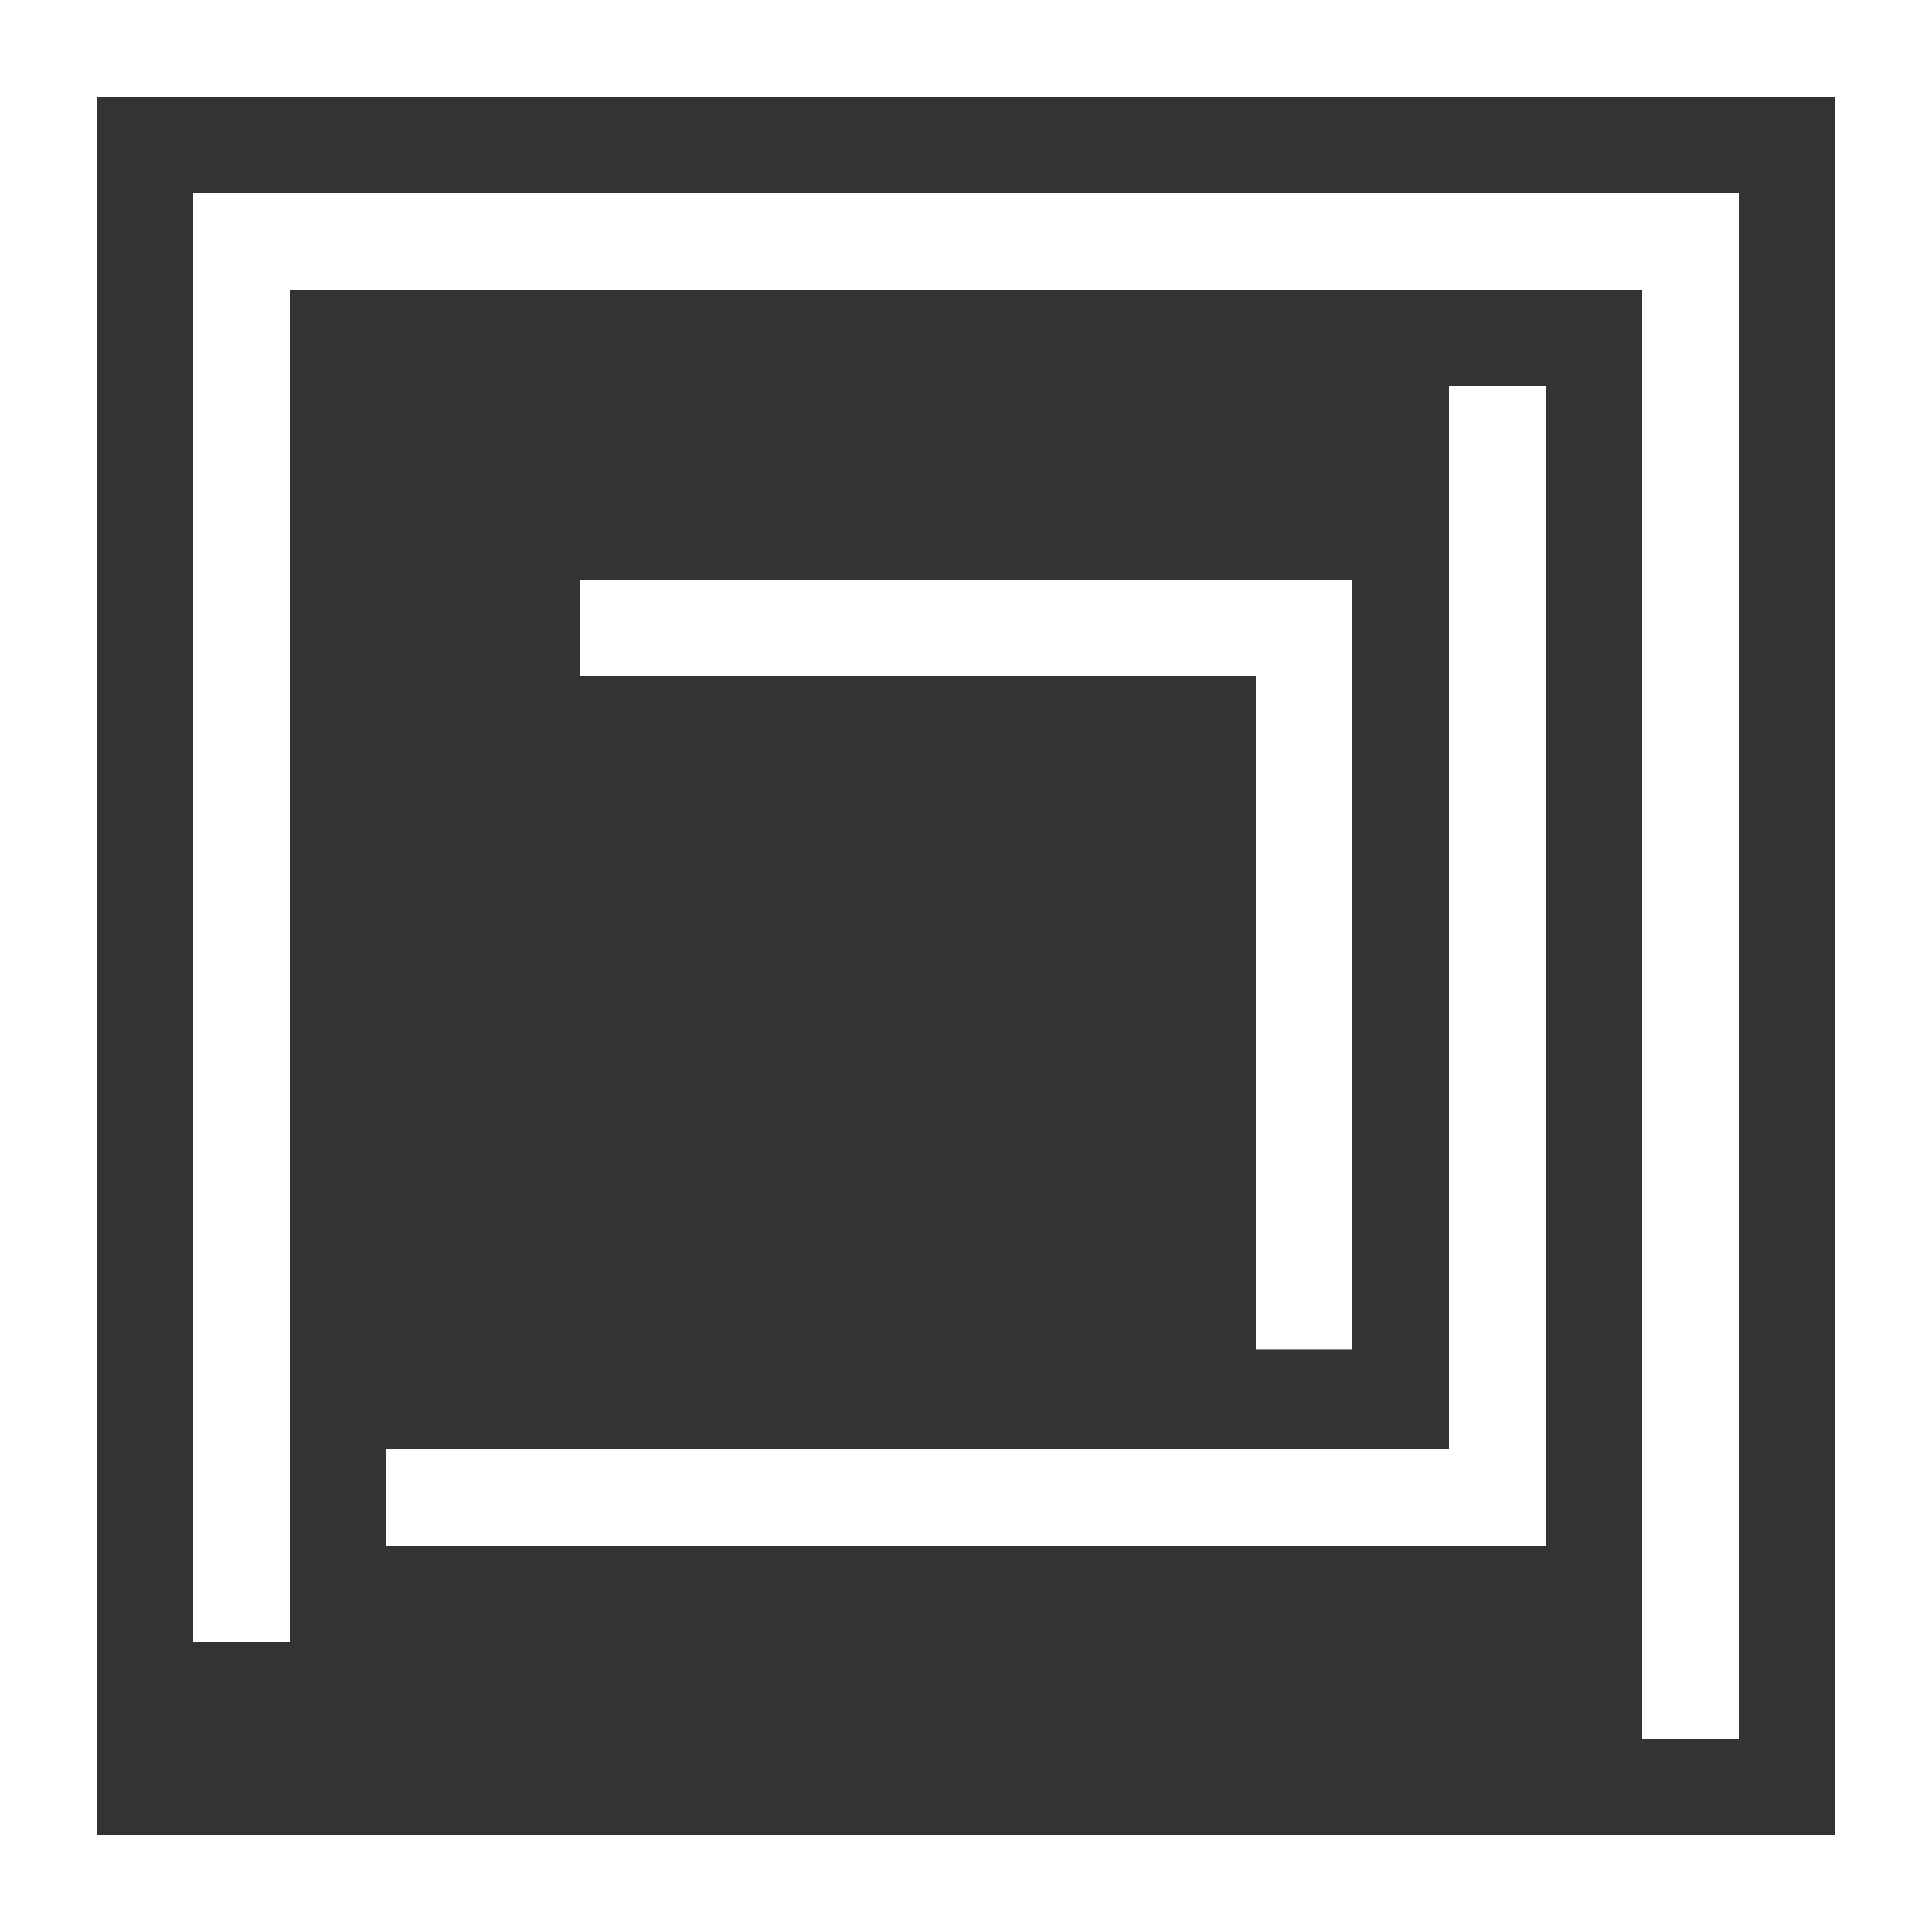 <?xml version="1.0" encoding="UTF-8" standalone="no"?><!-- Generator: Gravit.io --><svg xmlns="http://www.w3.org/2000/svg" xmlns:xlink="http://www.w3.org/1999/xlink" style="isolation:isolate" viewBox="0 0 1400 1400" width="1400pt" height="1400pt"><rect x="0" y="0" width="1400" height="1400" fill="#333333" stroke="none"/><defs><clipPath id="_clipPath_CQCZEeNZfgseZlfBljLcUWN7n2tmVpLH"><rect width="1400" height="1400"/></clipPath></defs><g clip-path="url(#_clipPath_CQCZEeNZfgseZlfBljLcUWN7n2tmVpLH)"><rect x="-665" y="665" width="1400" height="70" transform="matrix(0,-1,1,0,-665,735)" fill="rgb(255,255,255)"/><rect x="140" y="140" width="70" height="1050" transform="matrix(1,0,0,1,0,0)" fill="rgb(255,255,255)"/><rect x="1190" y="140" width="70" height="1120" transform="matrix(1,0,0,1,0,0)" fill="rgb(255,255,255)"/><rect x="665" y="-385" width="70" height="1120" transform="matrix(0,1,-1,0,875,-525)" fill="rgb(255,255,255)"/><rect x="665" y="665" width="1400" height="70" transform="matrix(0,-1,1,0,665,2065)" fill="rgb(255,255,255)"/><rect x="0" y="1330" width="1400" height="70" transform="matrix(1,0,0,1,0,0)" fill="rgb(255,255,255)"/><rect x="0" y="0" width="1400" height="70" transform="matrix(1,0,0,1,0,0)" fill="rgb(255,255,255)"/><rect x="1050" y="280" width="70" height="836" transform="matrix(1,0,0,1,0,0)" fill="rgb(255,255,255)"/><rect x="665" y="665" width="70" height="840" transform="matrix(0,1,-1,0,1785,385)" fill="rgb(255,255,255)"/><rect x="910" y="420" width="70" height="558" transform="matrix(1,0,0,1,0,0)" fill="rgb(255,255,255)"/><rect x="665" y="175" width="70" height="560" transform="matrix(0,1,-1,0,1155,-245)" fill="rgb(255,255,255)"/></g></svg>